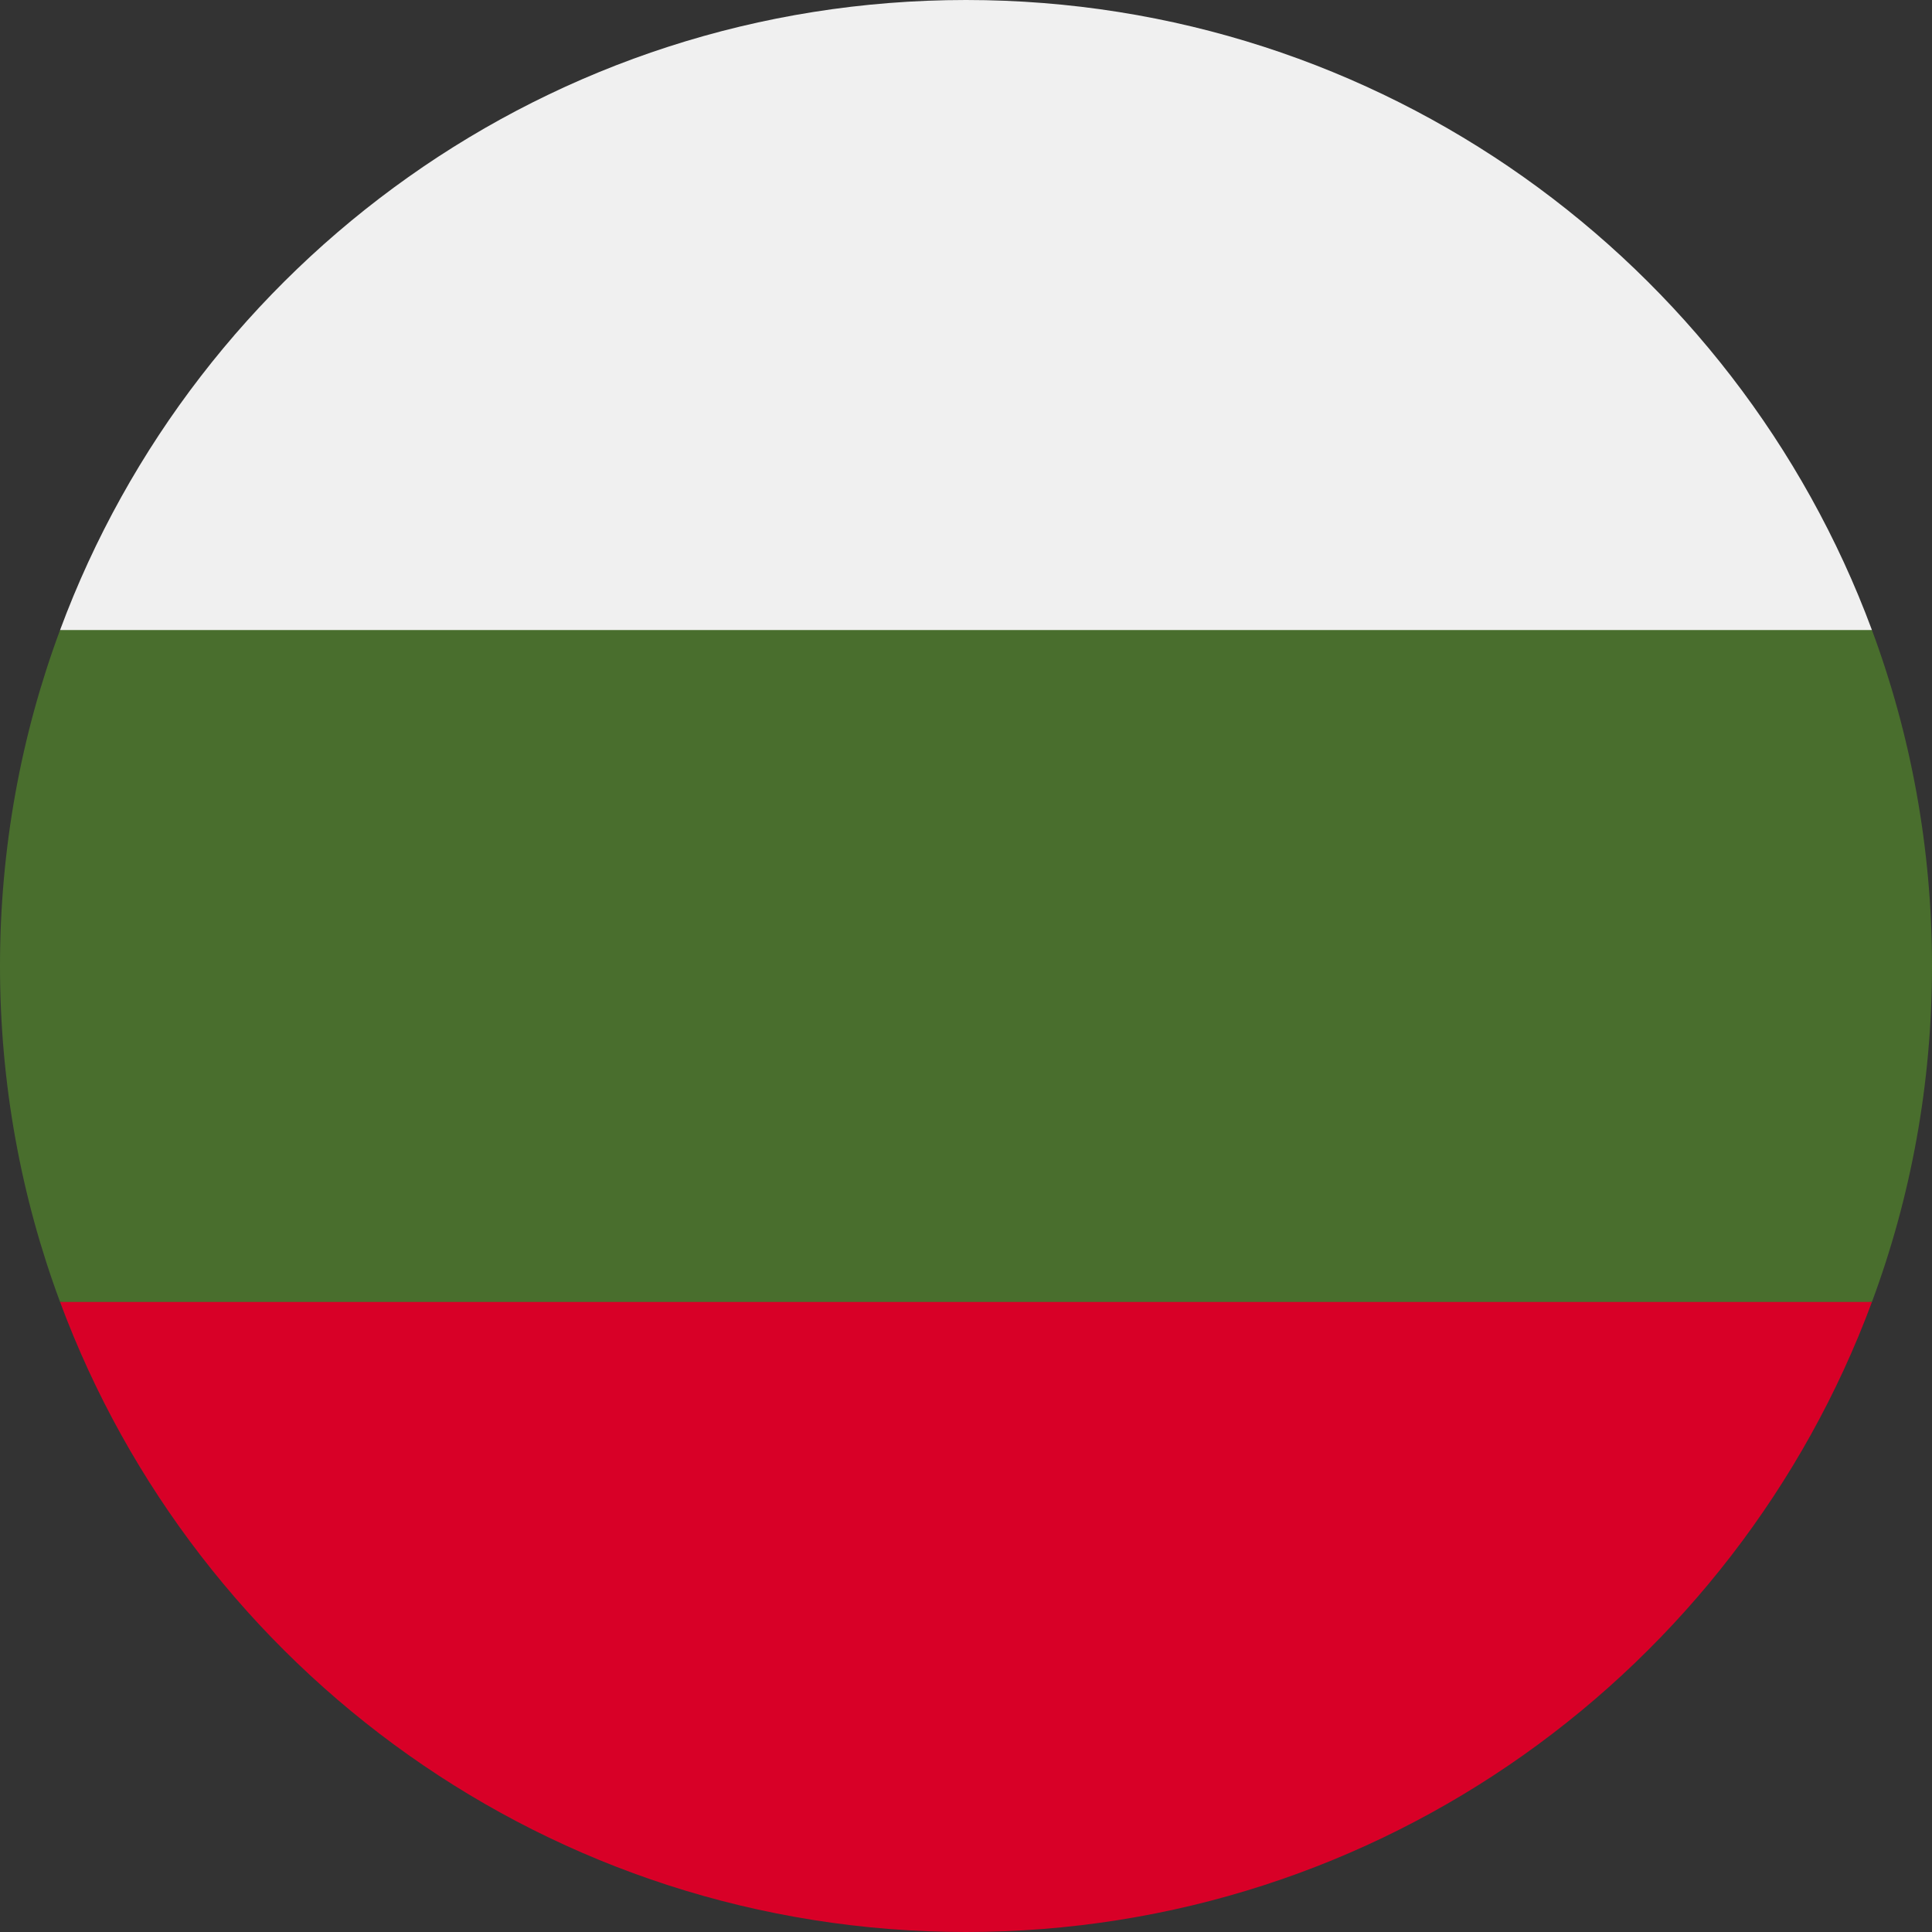 <?xml version="1.0" encoding="UTF-8"?>
<svg id="Layer_1" data-name="Layer 1" xmlns="http://www.w3.org/2000/svg" viewBox="0 0 64 64">
  <rect x="0" y="0" width="64" height="64" fill="#333333" stroke="none"/>
  <defs>
    <style>
      .cls-1 {
        fill: #f0f0f0;
      }

      .cls-2 {
        fill: #d80027;
      }

      .cls-3 {
        fill: #496e2d;
      }
    </style>
  </defs>
  <path class="cls-3" d="m64,32c0-3.91-.7-7.66-1.99-11.13l-30.01-1.39-30.01,1.39C.7,24.34,0,28.09,0,32s.7,7.66,1.99,11.13l30.01,1.39,30.01-1.39c1.29-3.47,1.99-7.22,1.99-11.13Z"/>
  <path class="cls-2" d="m32,64c13.76,0,25.49-8.68,30.01-20.87H1.99c4.52,12.19,16.25,20.87,30.01,20.87Z"/>
  <path class="cls-1" d="m1.99,20.87h60.02C57.49,8.68,45.76,0,32,0S6.51,8.68,1.99,20.87Z"/>
</svg>